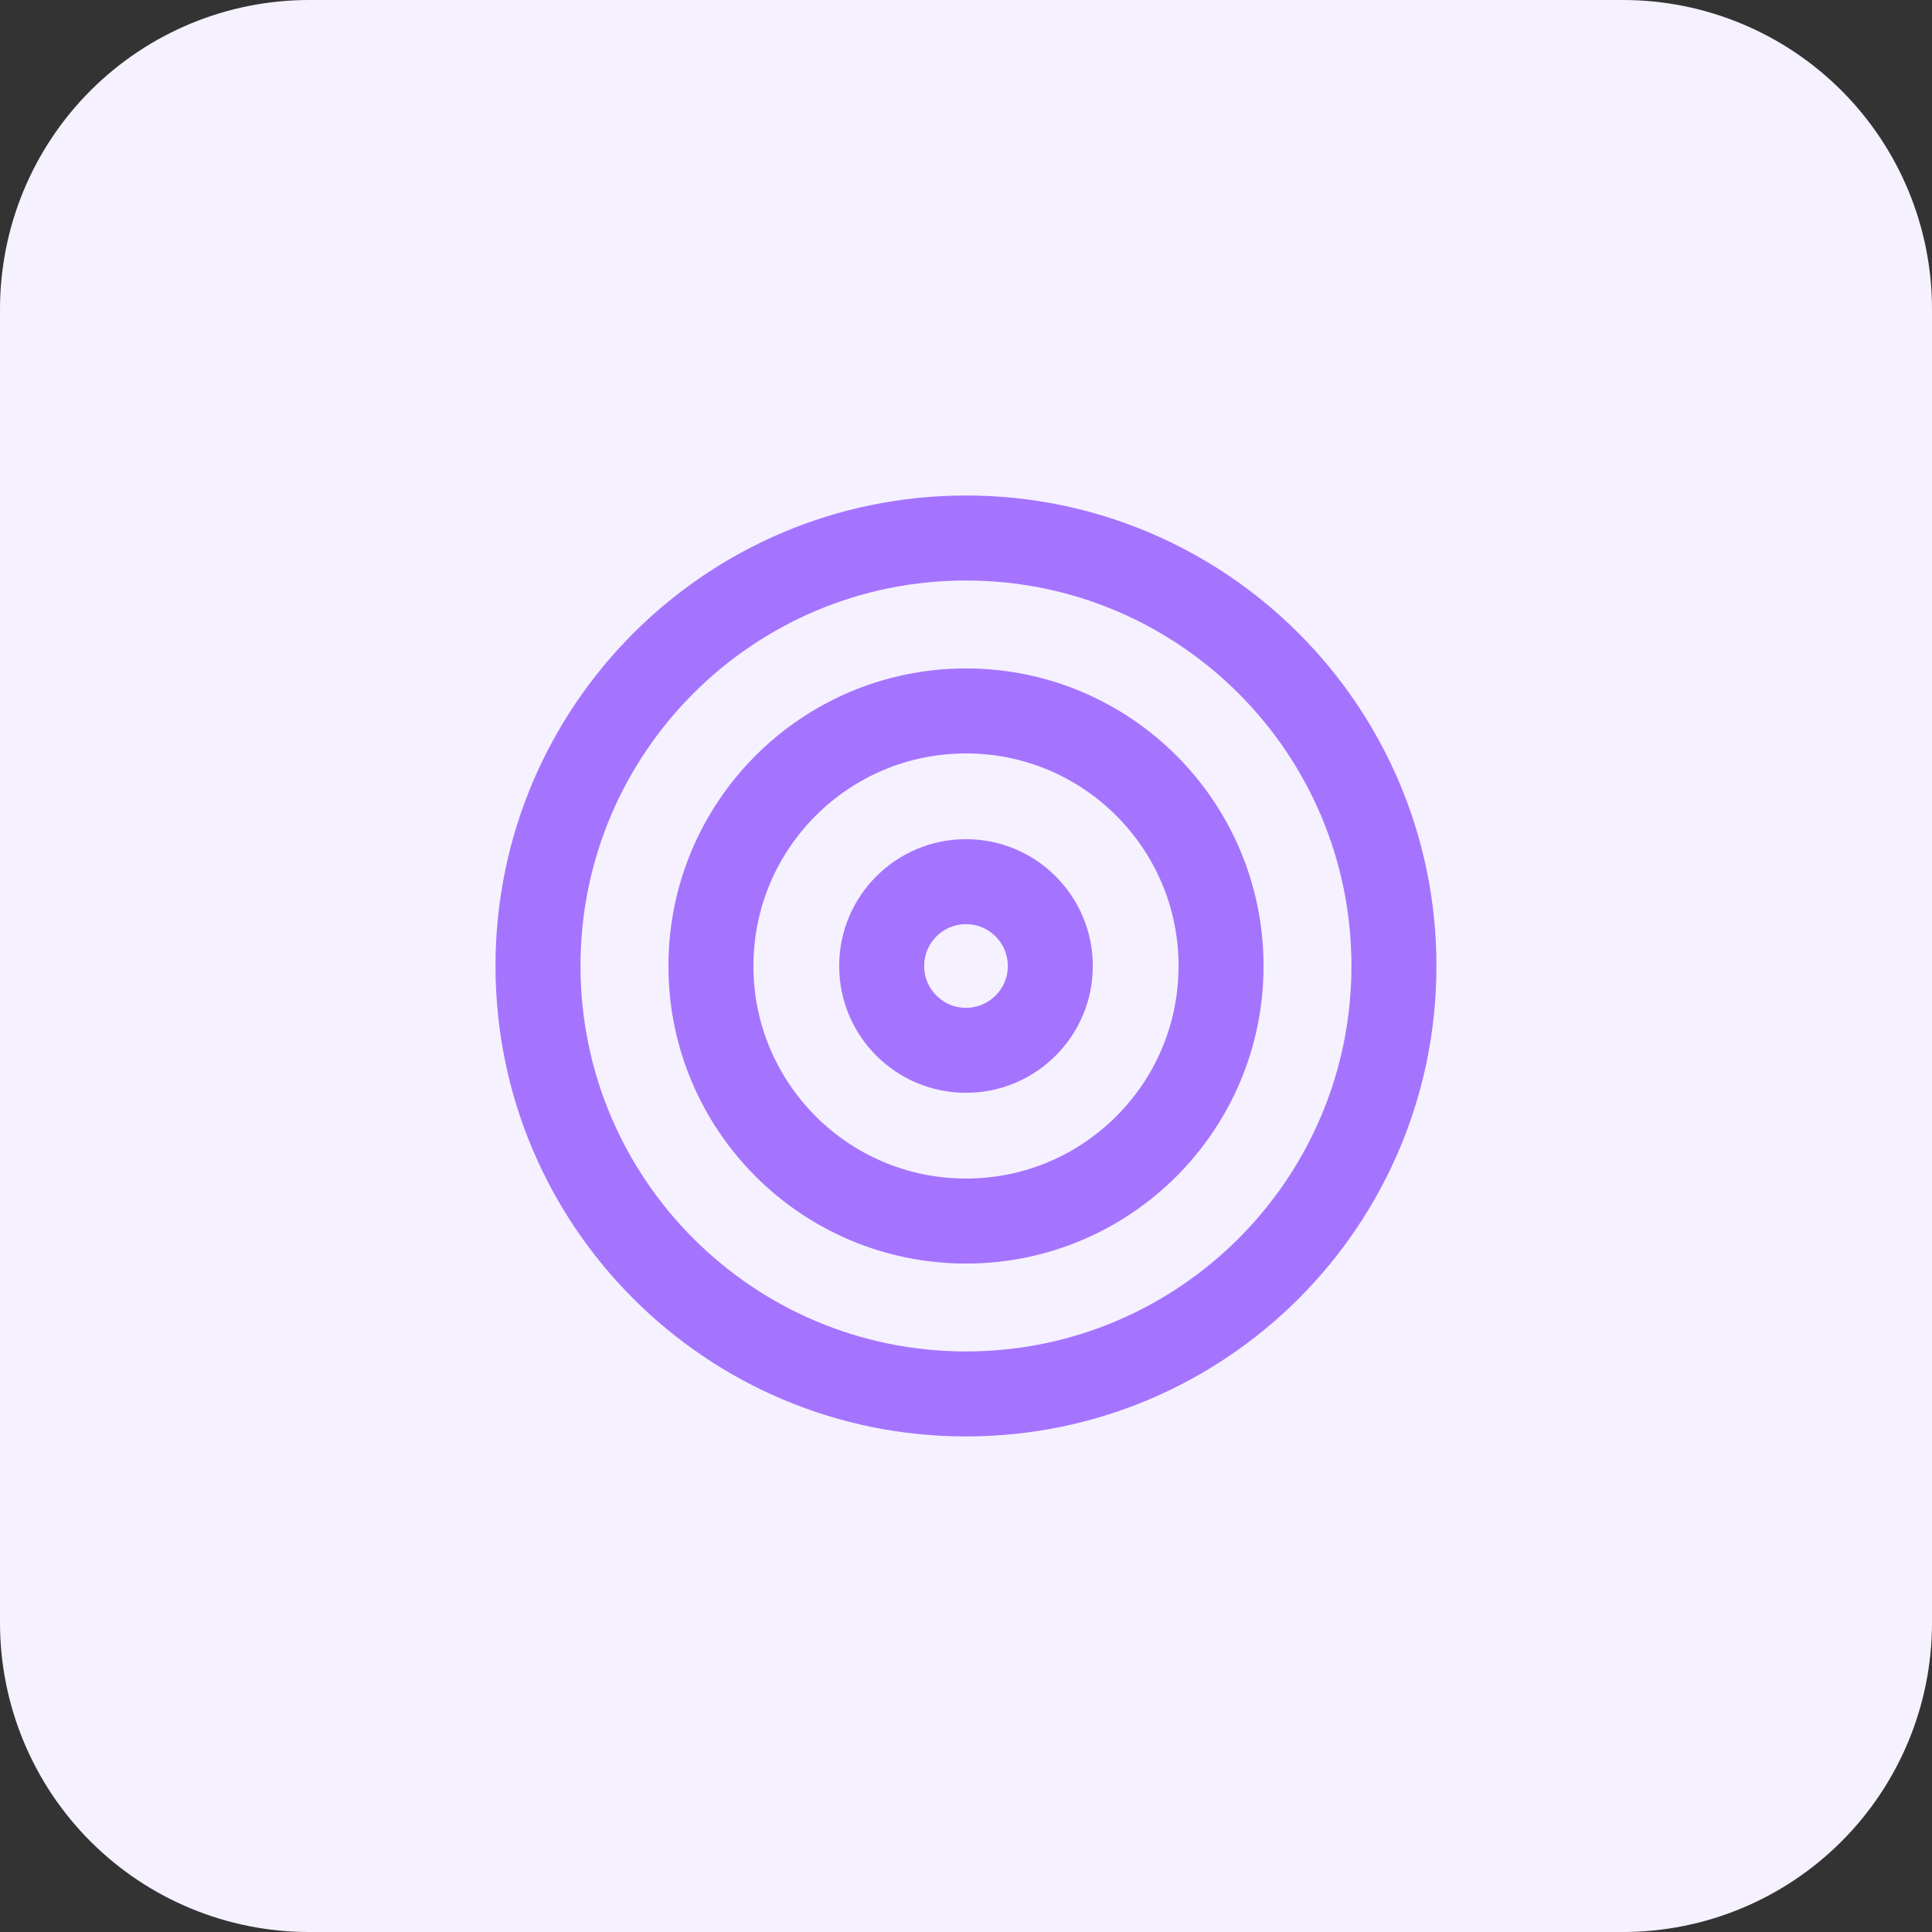 <svg xmlns="http://www.w3.org/2000/svg" xmlns:xlink="http://www.w3.org/1999/xlink" width="500" zoomAndPan="magnify" viewBox="0 0 375 375" height="500" preserveAspectRatio="xMidYMid meet" version="1.0"><rect x="0" y="0" width="375" height="375" fill="#333333" stroke="none"/><defs><clipPath id="5f850f1bf6"><path d="M 60 0 L 315 0 C 330.914 0 346.176 6.32 357.426 17.574 C 368.68 28.824 375 44.086 375 60 L 375 315 C 375 330.914 368.68 346.176 357.426 357.426 C 346.176 368.68 330.914 375 315 375 L 60 375 C 44.086 375 28.824 368.68 17.574 357.426 C 6.32 346.176 0 330.914 0 315 L 0 60 C 0 44.086 6.32 28.824 17.574 17.574 C 28.824 6.32 44.086 0 60 0 Z M 60 0 " clip-rule="nonzero"/></clipPath><clipPath id="a8d40b54f4"><path d="M 0 0 L 375 0 L 375 375 L 0 375 Z M 0 0 " clip-rule="nonzero"/></clipPath><clipPath id="48616bdcf3"><path d="M 60 0 L 315 0 C 330.914 0 346.176 6.32 357.426 17.574 C 368.68 28.824 375 44.086 375 60 L 375 315 C 375 330.914 368.68 346.176 357.426 357.426 C 346.176 368.68 330.914 375 315 375 L 60 375 C 44.086 375 28.824 368.68 17.574 357.426 C 6.32 346.176 0 330.914 0 315 L 0 60 C 0 44.086 6.32 28.824 17.574 17.574 C 28.824 6.32 44.086 0 60 0 Z M 60 0 " clip-rule="nonzero"/></clipPath><clipPath id="bee29f4f75"><rect x="0" width="375" y="0" height="375"/></clipPath><clipPath id="51952f79e6"><path d="M 96.176 96.176 L 278.812 96.176 L 278.812 278.812 L 96.176 278.812 Z M 96.176 96.176 " clip-rule="nonzero"/></clipPath><clipPath id="b44167f912"><path d="M 187.496 96.176 C 137.062 96.176 96.176 137.062 96.176 187.496 C 96.176 237.93 137.062 278.812 187.496 278.812 C 237.93 278.812 278.812 237.93 278.812 187.496 C 278.812 137.062 237.93 96.176 187.496 96.176 Z M 187.496 96.176 " clip-rule="nonzero"/></clipPath><clipPath id="d3c9979a42"><path d="M 129.742 129.742 L 245.242 129.742 L 245.242 245.242 L 129.742 245.242 Z M 129.742 129.742 " clip-rule="nonzero"/></clipPath><clipPath id="f5cbb5ada5"><path d="M 187.5 129.742 C 155.602 129.742 129.742 155.602 129.742 187.5 C 129.742 219.398 155.602 245.254 187.5 245.254 C 219.398 245.254 245.254 219.398 245.254 187.5 C 245.254 155.602 219.398 129.742 187.5 129.742 Z M 187.5 129.742 " clip-rule="nonzero"/></clipPath><clipPath id="58d609b77e"><path d="M 162.883 162.883 L 212.113 162.883 L 212.113 212.113 L 162.883 212.113 Z M 162.883 162.883 " clip-rule="nonzero"/></clipPath><clipPath id="f36c814d80"><path d="M 187.496 162.883 C 173.902 162.883 162.883 173.902 162.883 187.496 C 162.883 201.09 173.902 212.113 187.496 212.113 C 201.09 212.113 212.113 201.09 212.113 187.496 C 212.113 173.902 201.09 162.883 187.496 162.883 Z M 187.496 162.883 " clip-rule="nonzero"/></clipPath></defs><g clip-path="url(#5f850f1bf6)"><g transform="matrix(1, 0, 0, 1, 0, 0)"><g clip-path="url(#bee29f4f75)"><g clip-path="url(#a8d40b54f4)"><g clip-path="url(#48616bdcf3)"><rect x="-82.5" width="540" fill="#f6f1ff" height="540" y="-82.5" fill-opacity="1"/></g></g></g></g></g><g clip-path="url(#51952f79e6)"><g clip-path="url(#b44167f912)"><path stroke-linecap="butt" transform="matrix(0.75, 0, 0, 0.75, 96.176, 96.176)" fill="none" stroke-linejoin="miter" d="M 121.76 -0 C 54.515 -0 -0 54.515 -0 121.76 C -0 189.005 54.515 243.515 121.76 243.515 C 189.005 243.515 243.515 189.005 243.515 121.76 C 243.515 54.515 189.005 -0 121.76 -0 Z M 121.76 -0 " stroke="#a474ff" stroke-width="44" stroke-opacity="1" stroke-miterlimit="4"/></g></g><g clip-path="url(#d3c9979a42)"><g clip-path="url(#f5cbb5ada5)"><path stroke-linecap="butt" transform="matrix(0.75, 0, 0, 0.75, 129.744, 129.744)" fill="none" stroke-linejoin="miter" d="M 77.008 -0.002 C 34.477 -0.002 -0.002 34.477 -0.002 77.008 C -0.002 119.54 34.477 154.014 77.008 154.014 C 119.54 154.014 154.014 119.54 154.014 77.008 C 154.014 34.477 119.54 -0.002 77.008 -0.002 Z M 77.008 -0.002 " stroke="#a474ff" stroke-width="44" stroke-opacity="1" stroke-miterlimit="4"/></g></g><g clip-path="url(#58d609b77e)"><g clip-path="url(#f36c814d80)"><path stroke-linecap="butt" transform="matrix(0.75, 0, 0, 0.75, 162.881, 162.881)" fill="none" stroke-linejoin="miter" d="M 32.82 0.002 C 14.695 0.002 0.002 14.695 0.002 32.82 C 0.002 50.945 14.695 65.643 32.82 65.643 C 50.945 65.643 65.643 50.945 65.643 32.82 C 65.643 14.695 50.945 0.002 32.82 0.002 Z M 32.82 0.002 " stroke="#a474ff" stroke-width="44" stroke-opacity="1" stroke-miterlimit="4"/></g></g></svg>